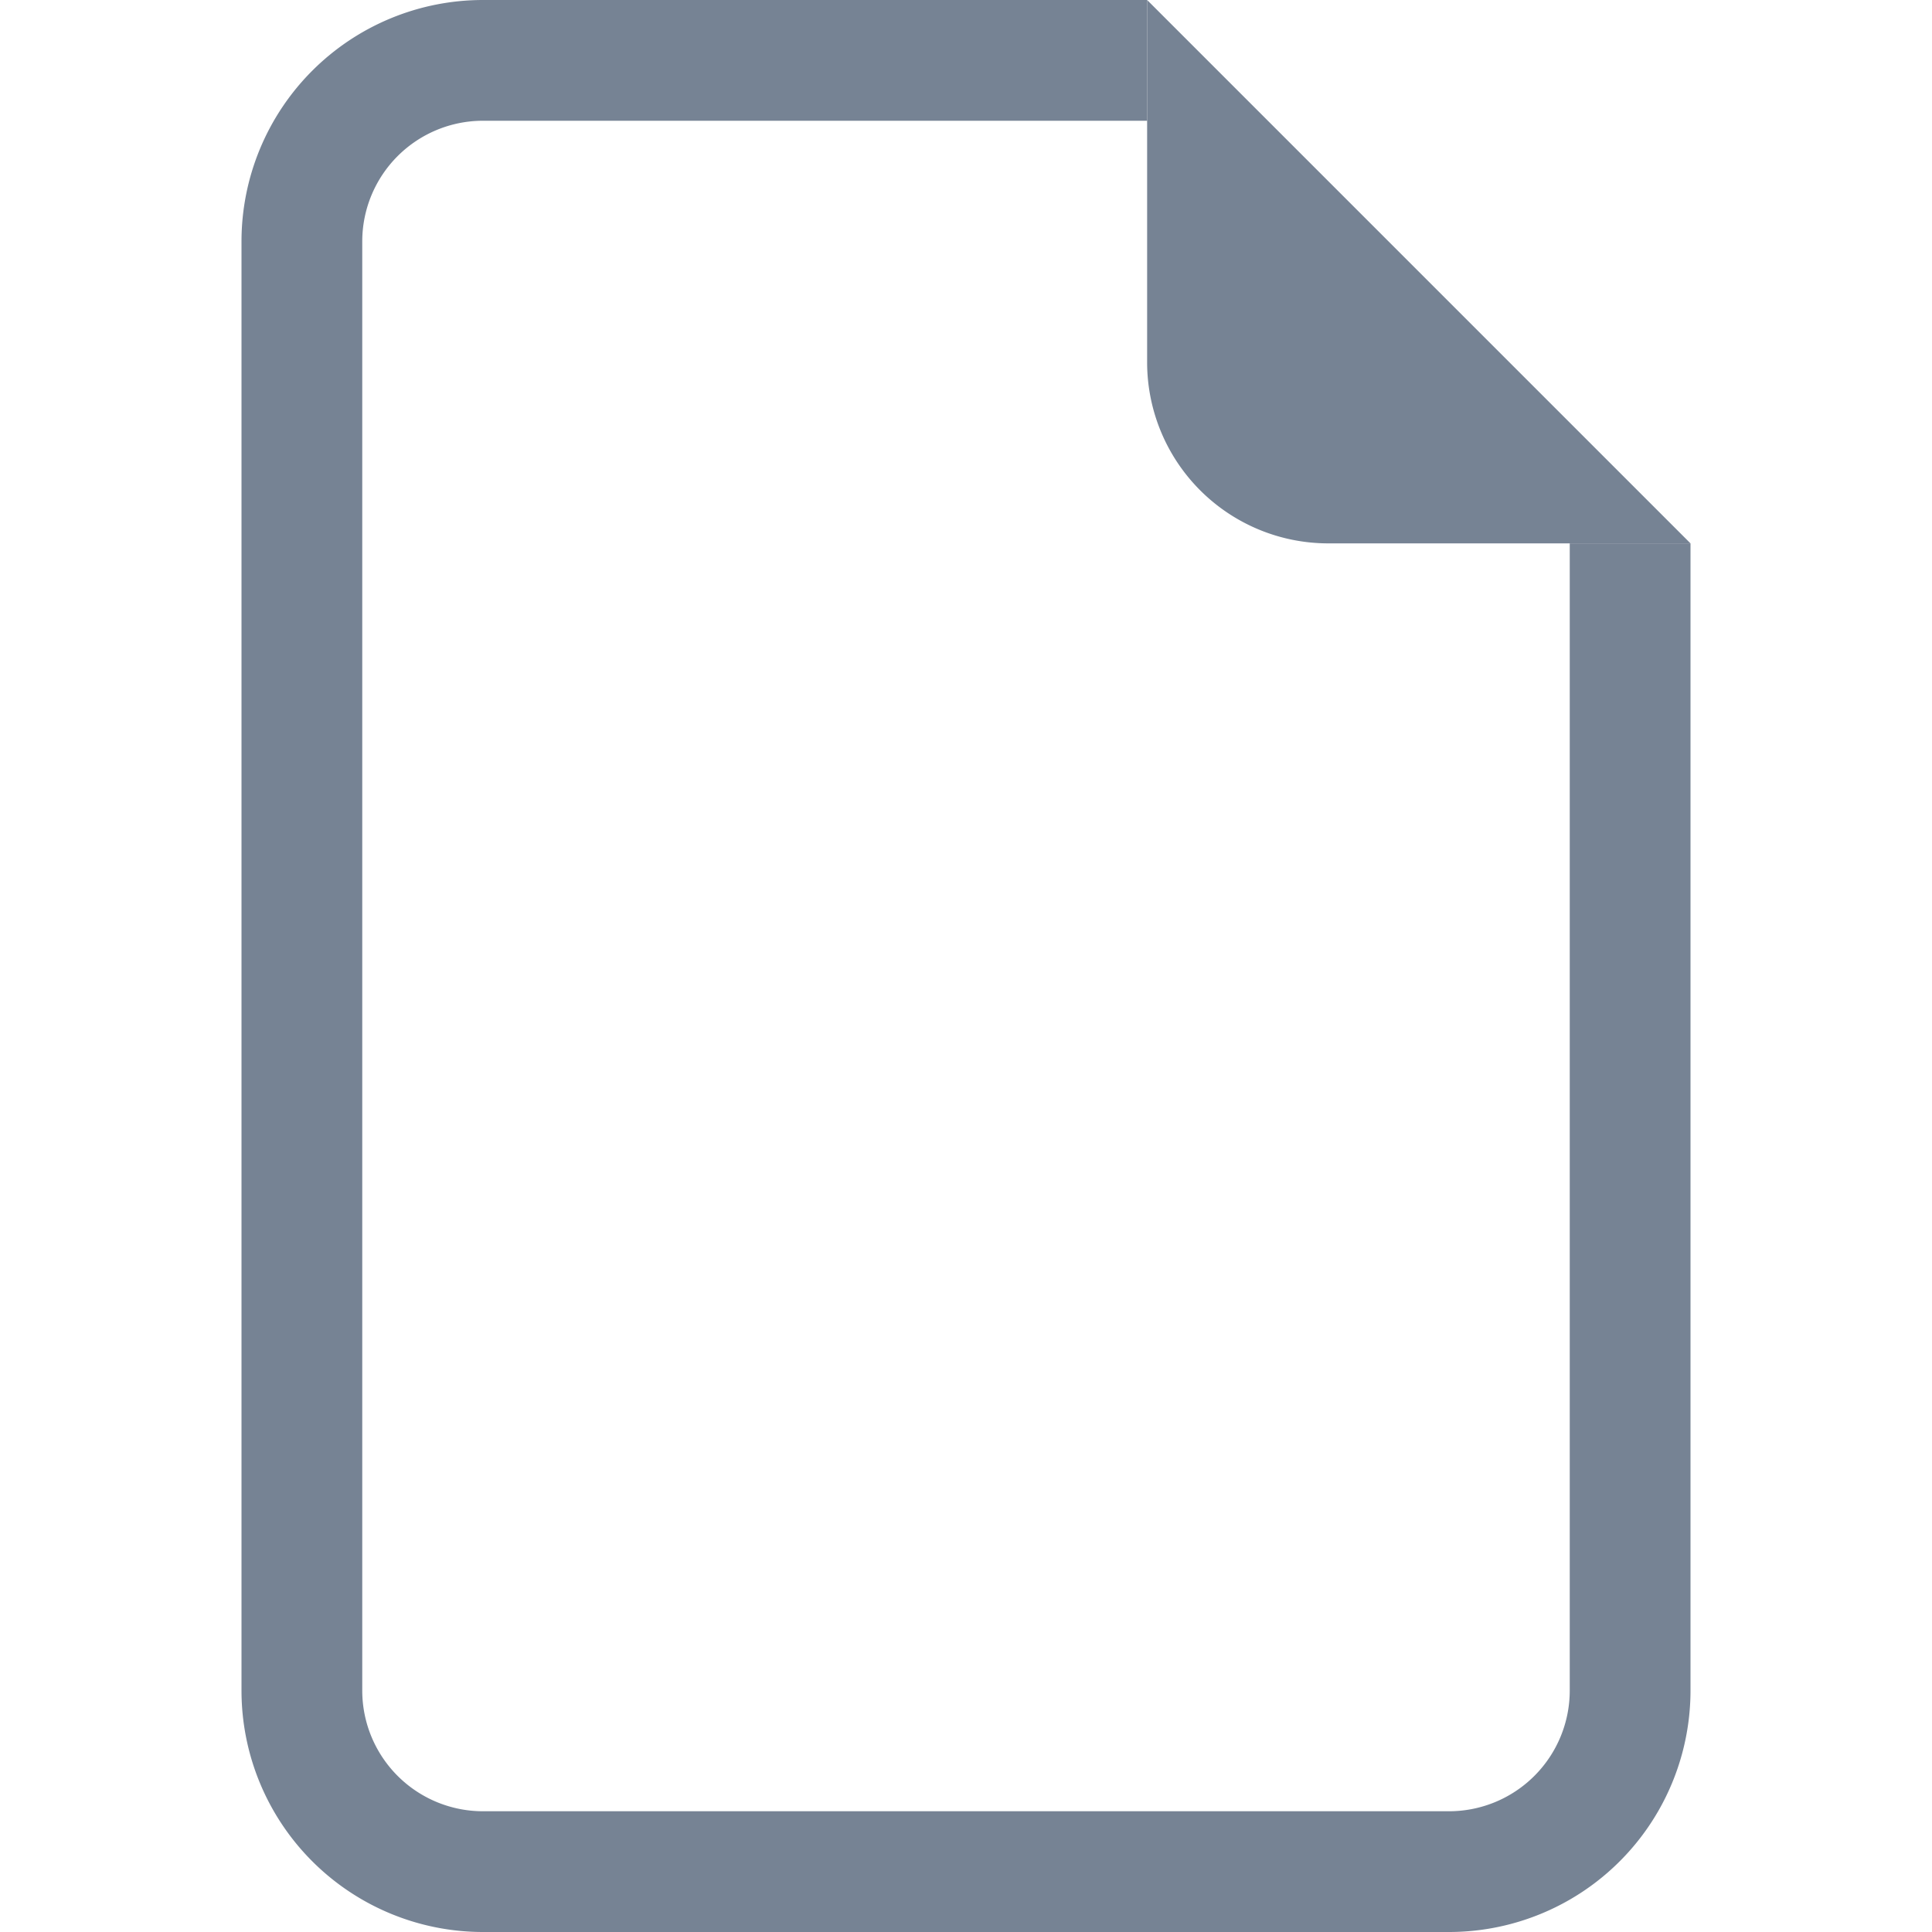 <svg
        width="1.5em"
        height="1.5em"
        viewBox="0 0 16 16"
        class="bi bi-file-earmark mx-1 flex-shrink-0"
        fill="#768394"
        xmlns="http://www.w3.org/2000/svg"
>
    <path
            d="M4 0h5.5v1H4a1 1 0 0 0-1 1v12a1 1 0 0 0 1 1h8a1 1 0 0 0 1-1V4.5h1V14a2 2 0 0 1-2 2H4a2 2 0 0 1-2-2V2a2 2 0 0 1 2-2z"
    />
    <path d="M9.5 3V0L14 4.5h-3A1.5 1.5 0 0 1 9.5 3z" />
</svg>
